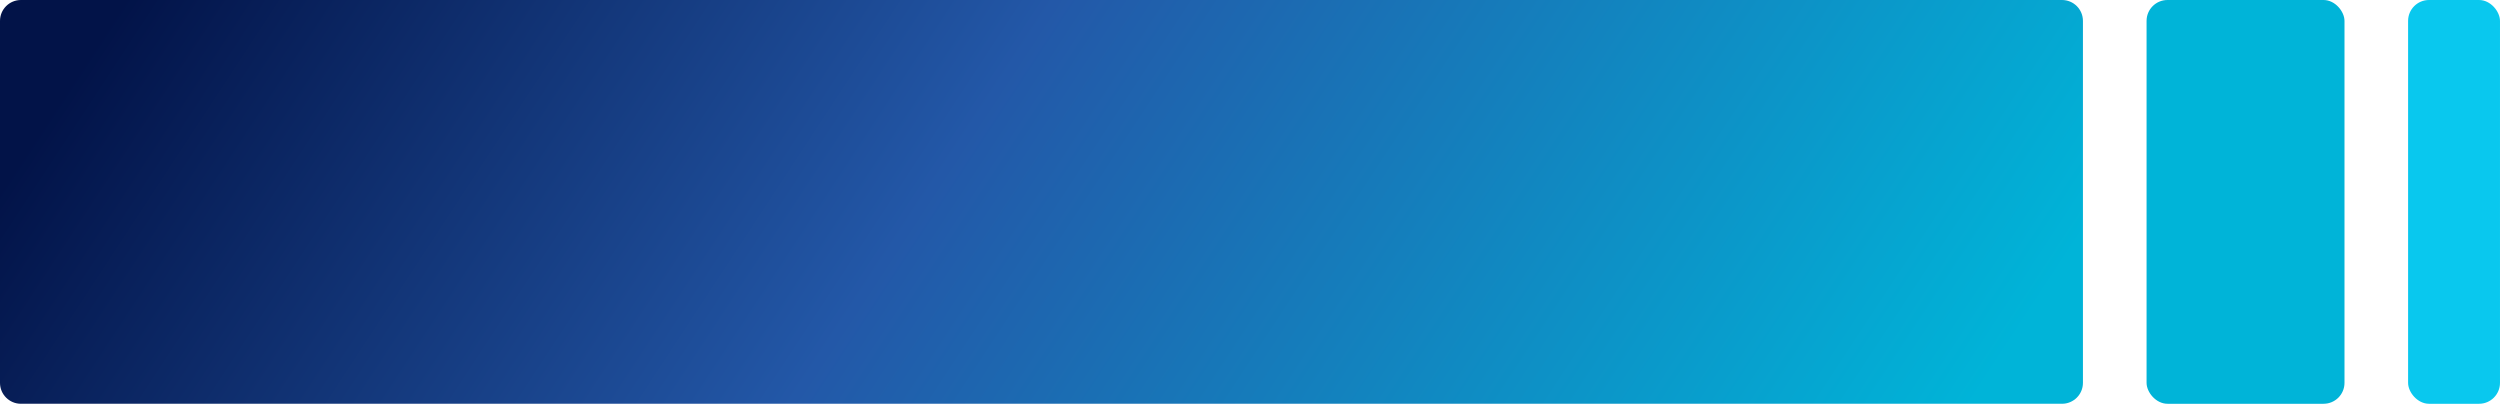 <svg width="1195" height="193" viewBox="0 0 1195 193" fill="none" xmlns="http://www.w3.org/2000/svg">
<path d="M0 10C0 4.477 4.477 0 10 0H985.646C991.168 0 995.646 4.477 995.646 10V183C995.646 188.523 991.168 193 985.646 193H10C4.477 193 0 188.523 0 183V10Z" fill="url(#paint0_linear_664_179)"/>
<rect x="1026.06" width="94.609" height="193" rx="10" fill="#00B4D8"/>
<rect x="1151.07" width="43.925" height="193" rx="10" fill="#09C8EE"/>
<defs>
<linearGradient id="paint0_linear_664_179" x1="13.828" y1="11.289" x2="773.578" y2="509.606" gradientUnits="userSpaceOnUse">
<stop offset="0.035" stop-color="#021348"/>
<stop offset="0.445" stop-color="#2358A8"/>
<stop offset="0.965" stop-color="#00B4D8"/>
</linearGradient>
</defs>
</svg>
